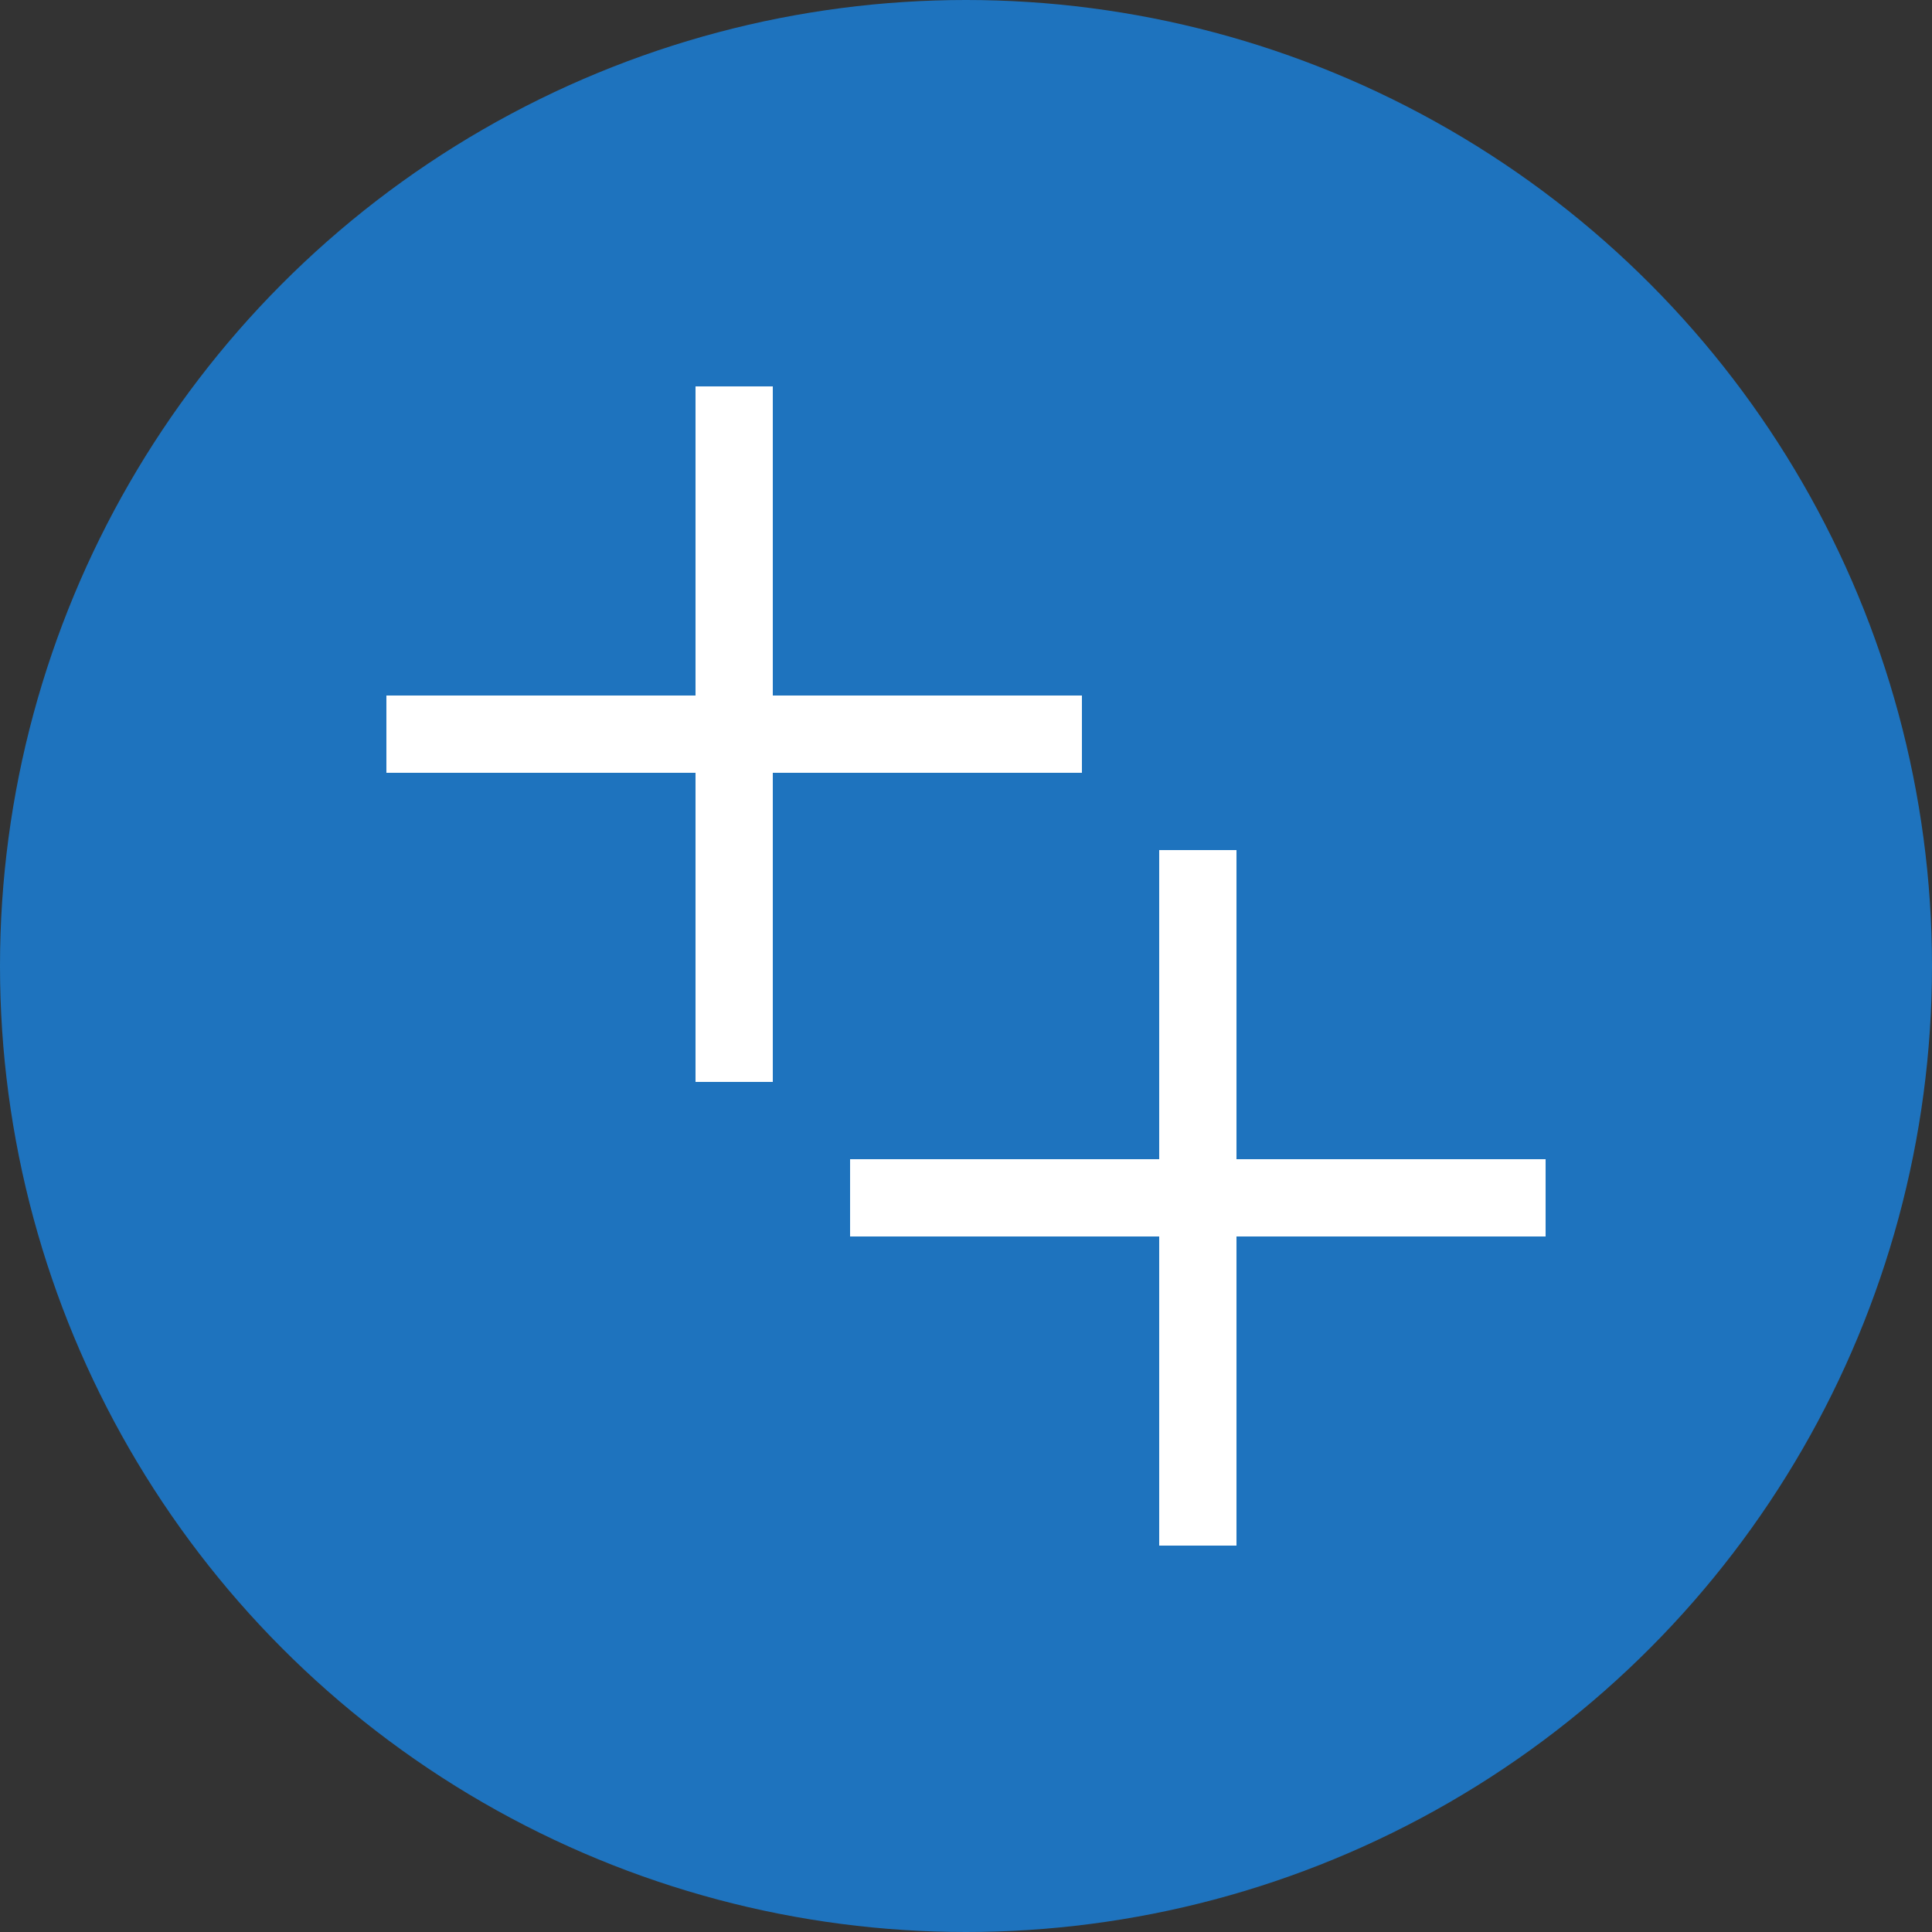 <?xml version="1.0" encoding="UTF-8"?> <svg xmlns="http://www.w3.org/2000/svg" width="40" height="40" viewBox="0 0 40 40" fill="none"><rect x="0" y="0" width="40" height="40" fill="#333333" stroke="none"/><circle cx="20" cy="20" r="20" fill="#1E73BE"></circle><path d="M32 25.6H25.6V32H24V25.6H17.6V24H24V17.6H25.6V24H32V25.6ZM16 16V22.4H14.4V16H8V14.4H14.4V8H16V14.4H22.4V16H16Z" fill="white"></path></svg> 